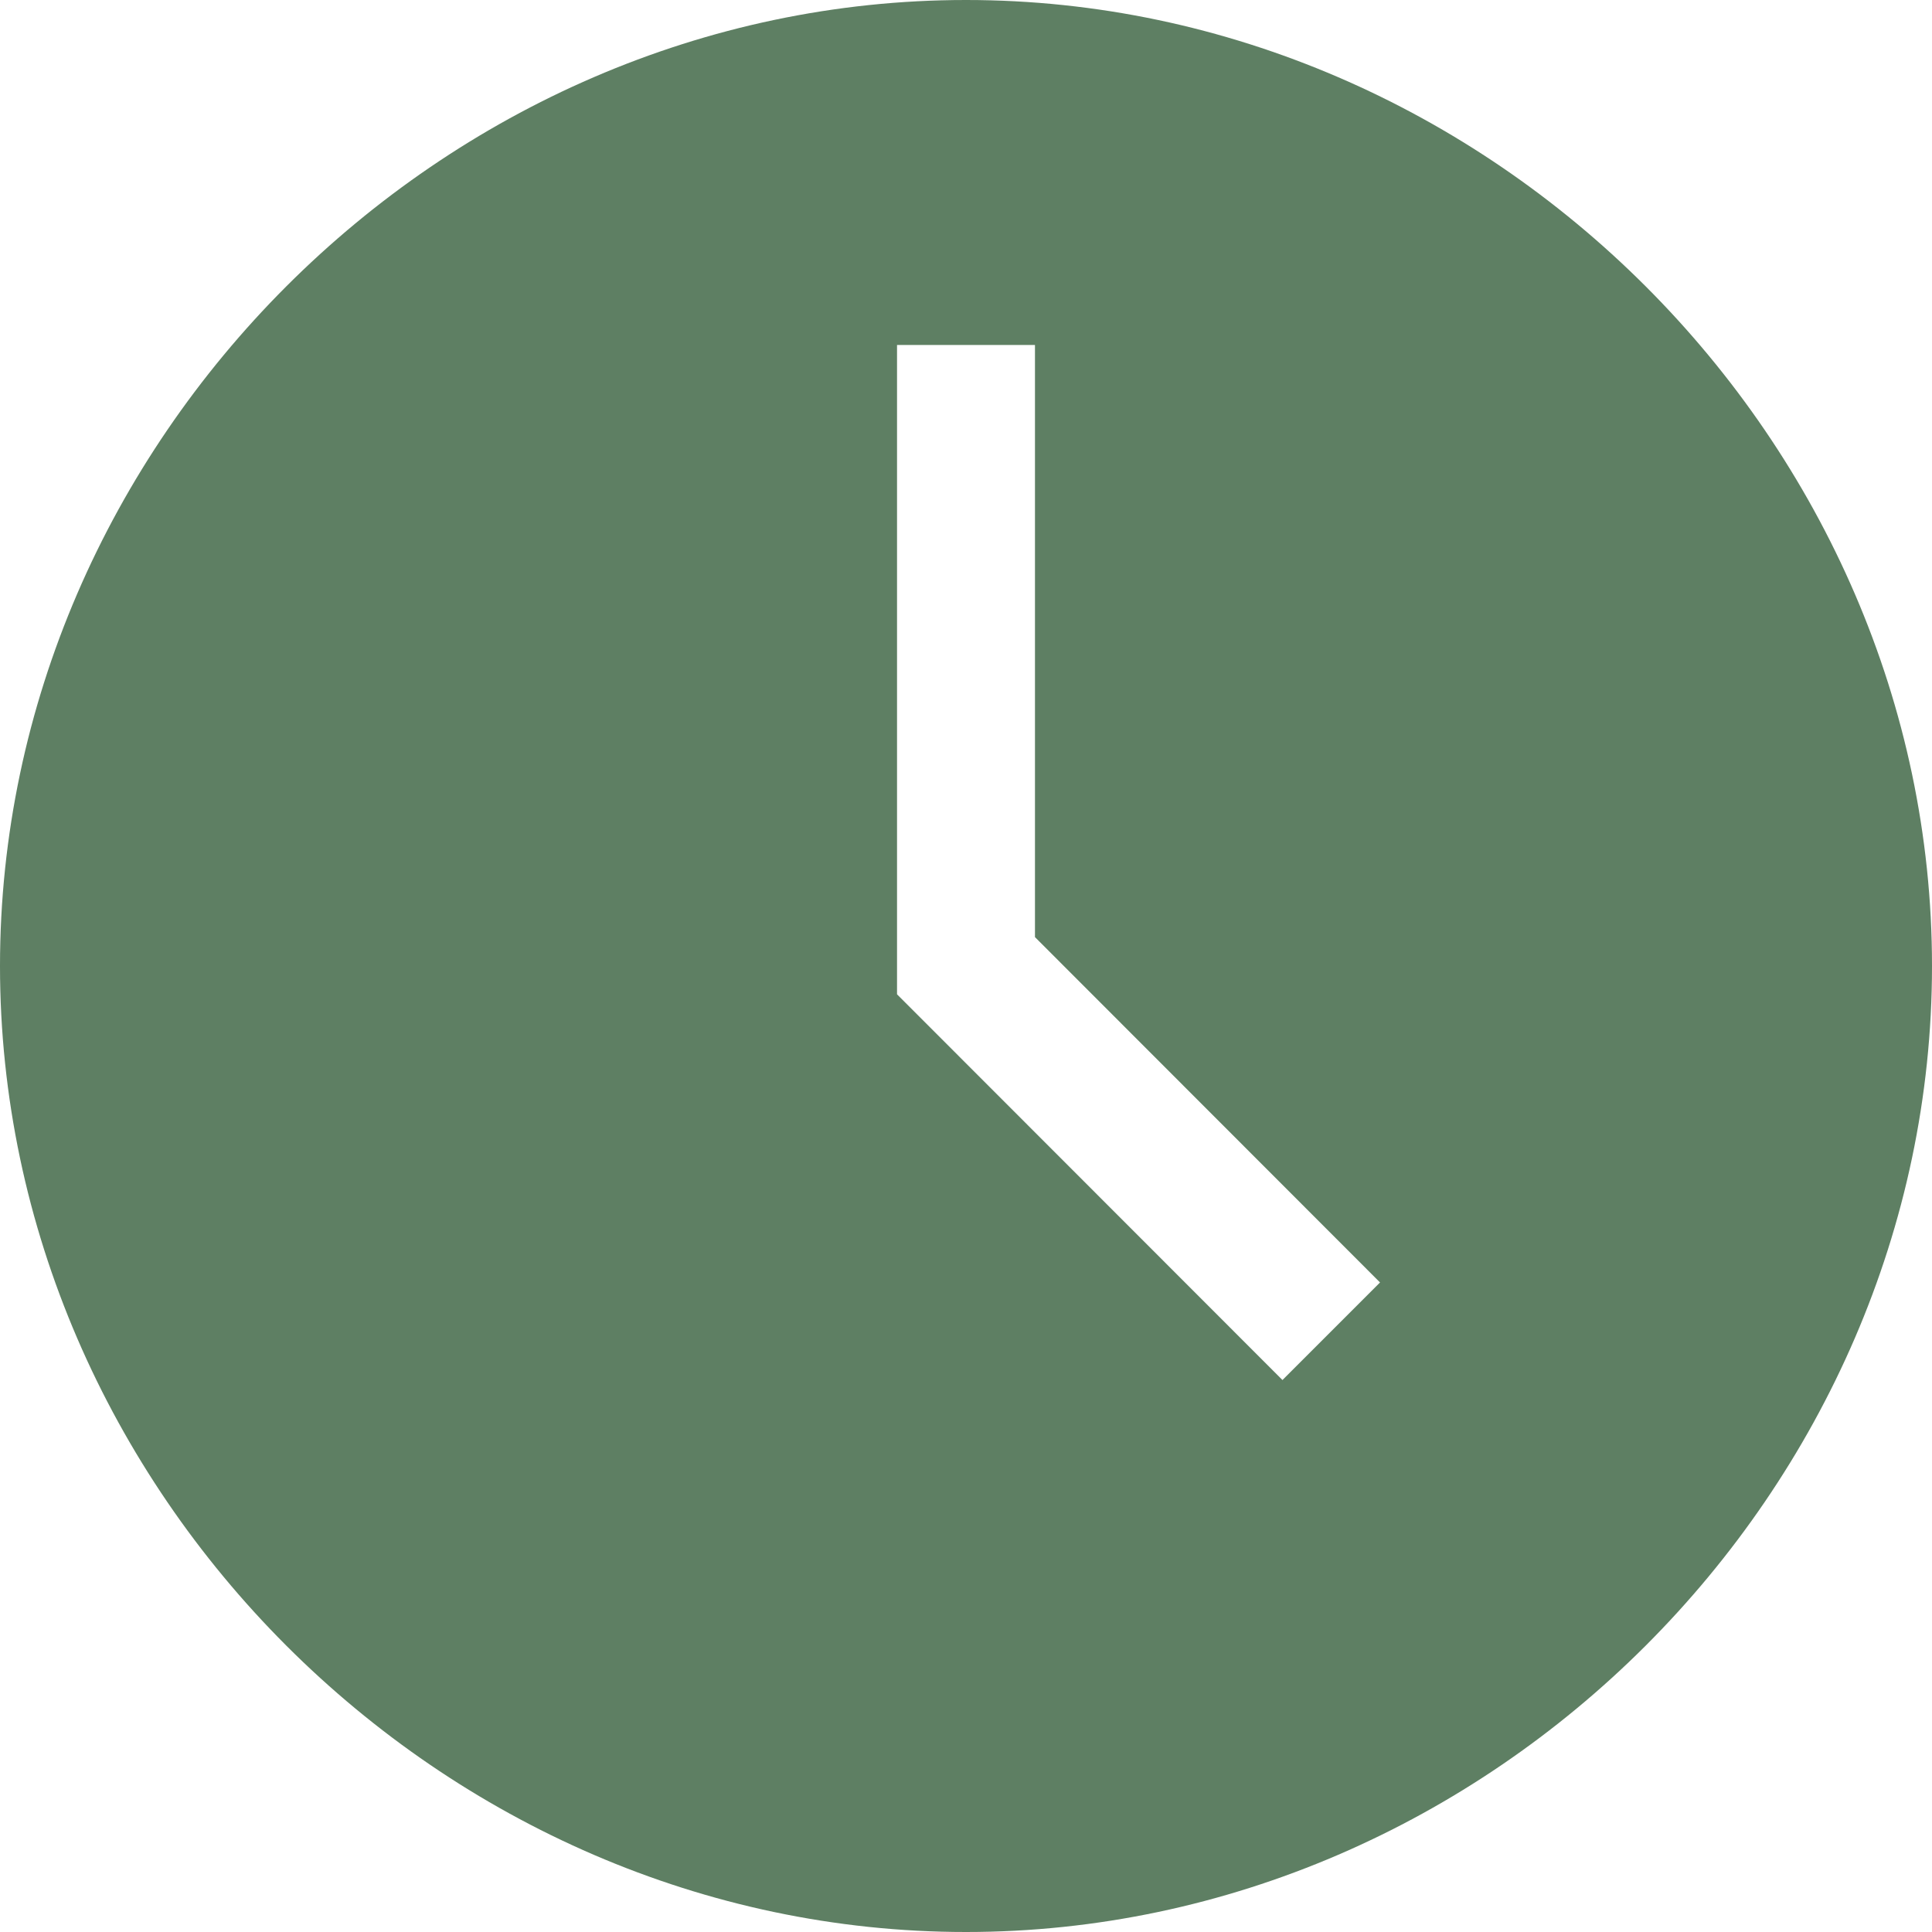 <?xml version="1.0" encoding="UTF-8"?> <svg xmlns="http://www.w3.org/2000/svg" width="20" height="20" viewBox="0 0 20 20" fill="none"><path d="M10 0C4.571 0 0 4.571 0 10C0 15.429 4.571 20 10 20C15.429 20 20 15.429 20 10C20 4.571 15.429 0 10 0ZM13.276 14.286L9.286 10.293V3.571H10.714V9.701L14.286 13.276L13.276 14.286Z" fill="#5E7F63"></path></svg> 